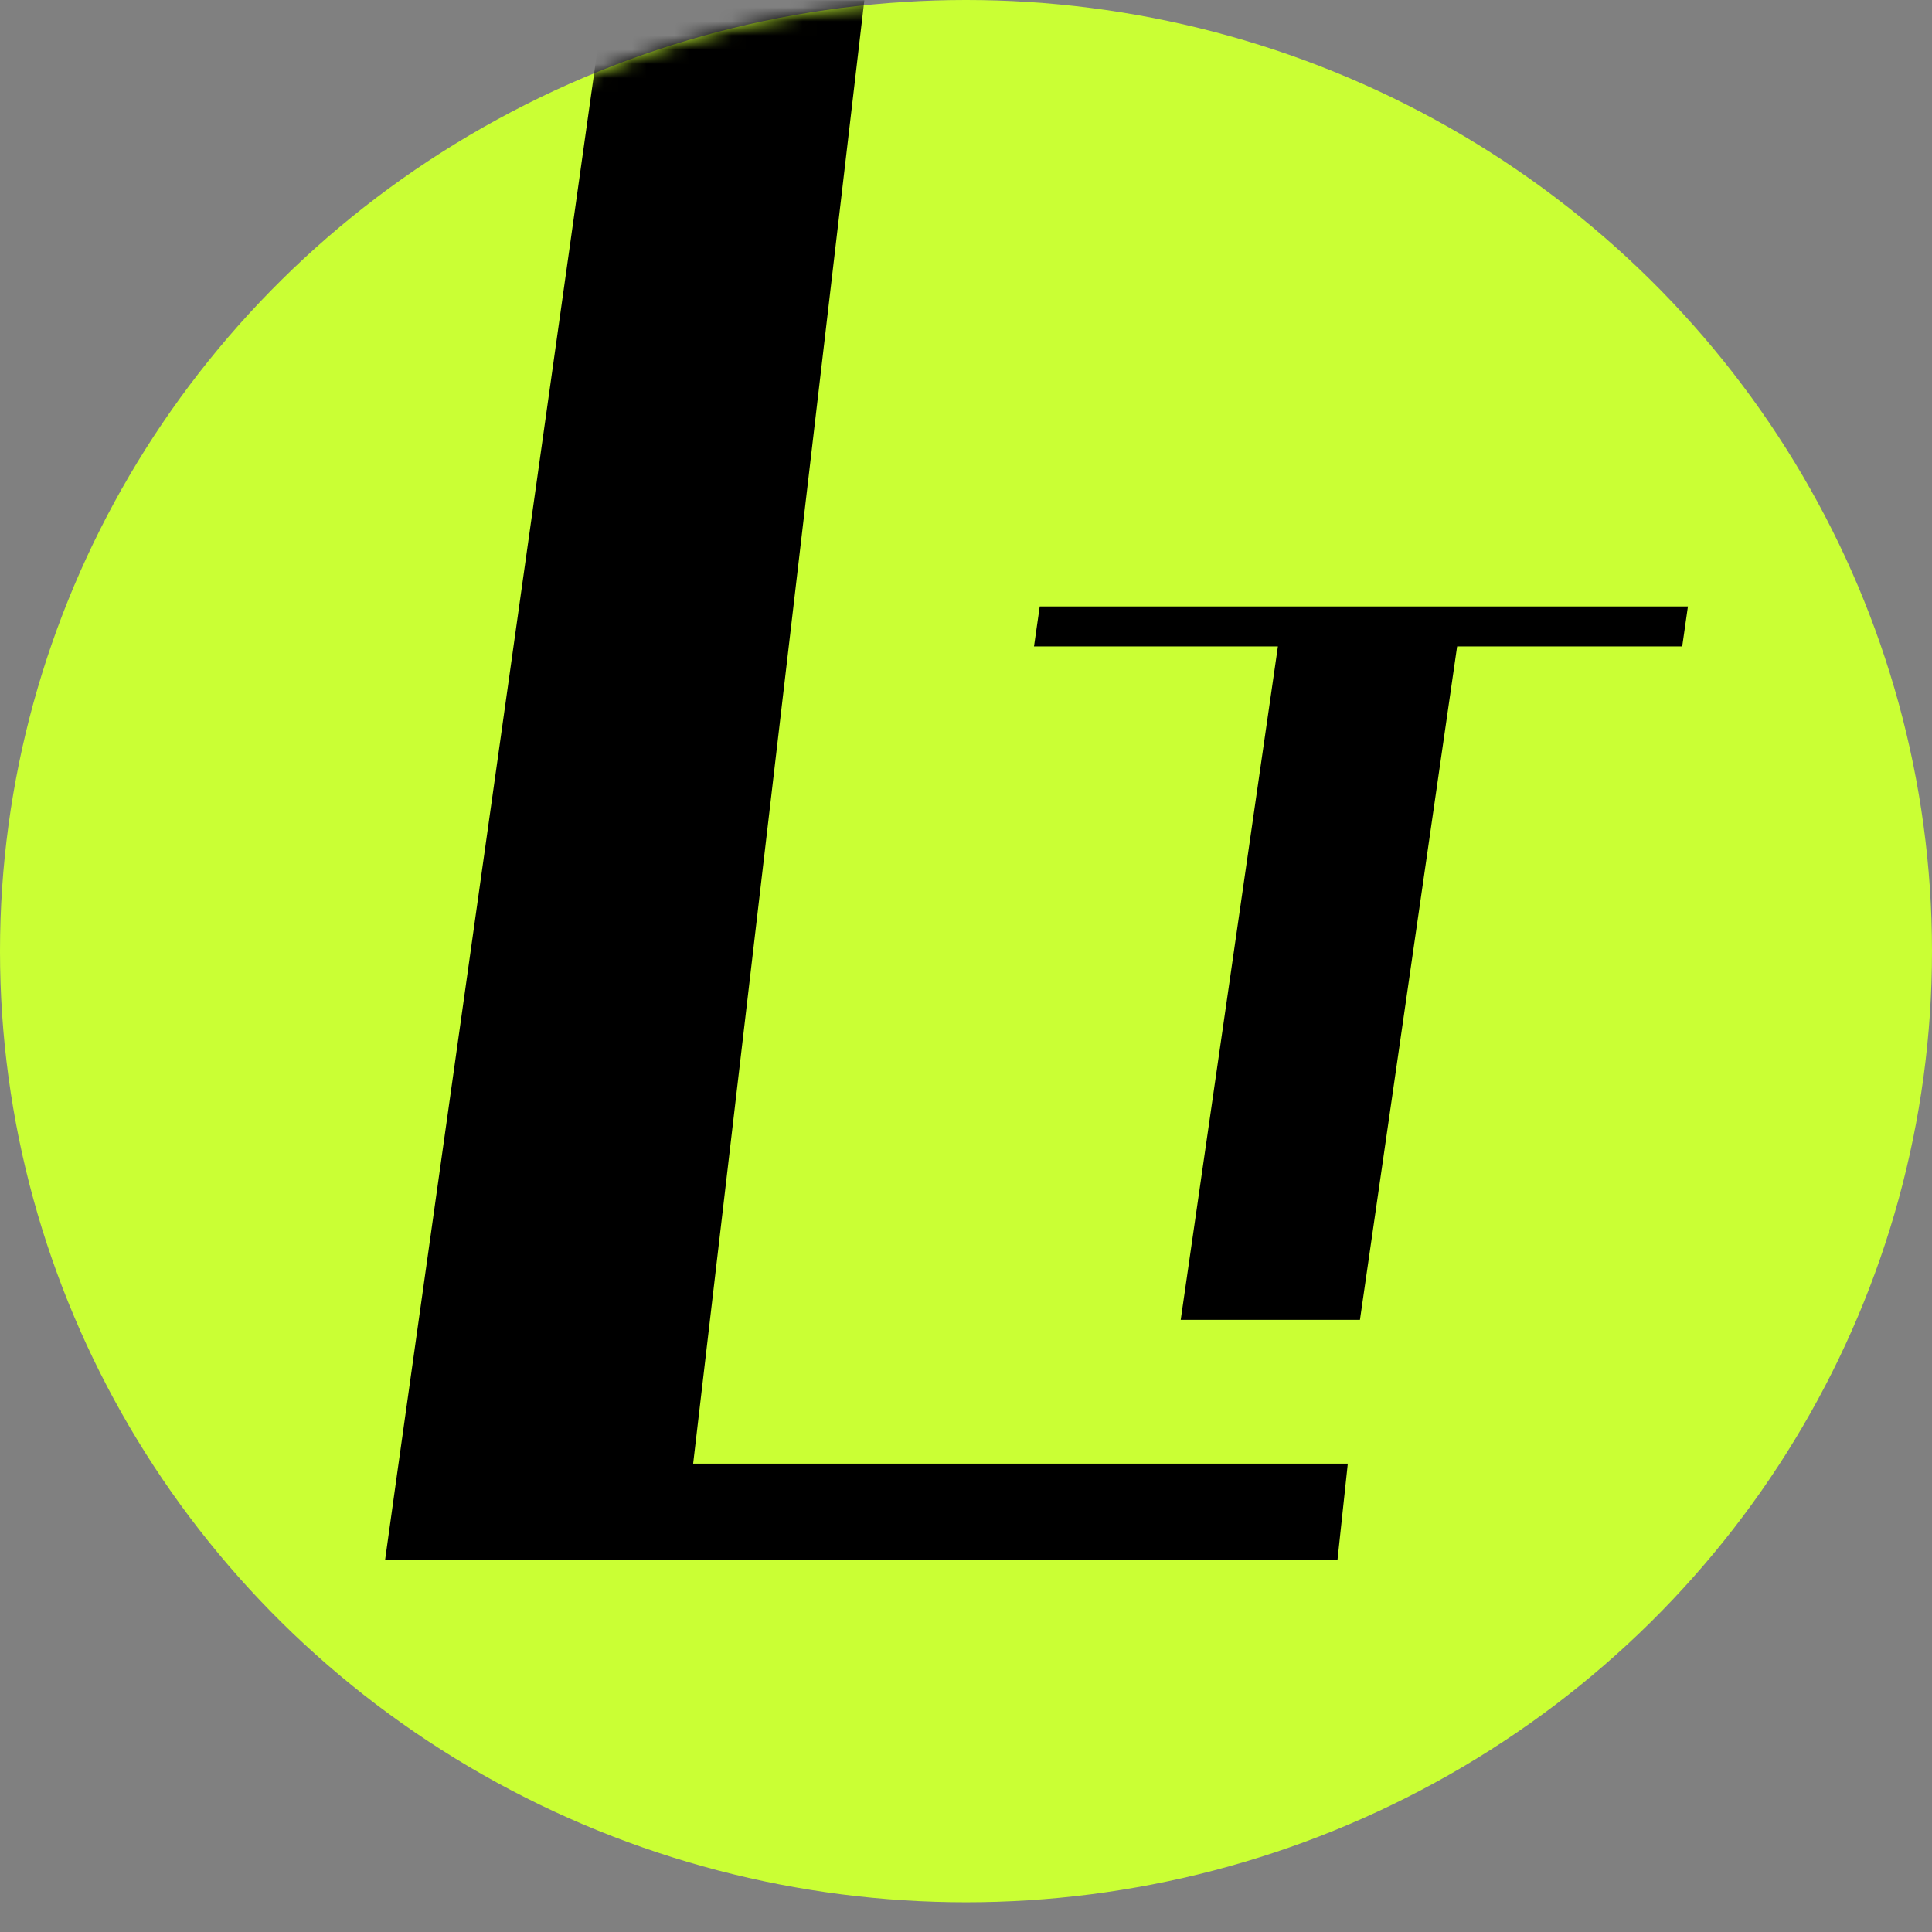 <?xml version="1.0" encoding="UTF-8"?> <svg xmlns="http://www.w3.org/2000/svg" width="136" height="136" viewBox="0 0 136 136" fill="none"><rect x="0" y="0" width="136" height="136" fill="#808080" stroke="none"/> <ellipse cx="68" cy="66.954" rx="68" ry="66.954" fill="#CAFF34"></ellipse> <mask id="mask0_246_1739" style="mask-type:alpha" maskUnits="userSpaceOnUse" x="0" y="0" width="136" height="136"> <circle cx="67.768" cy="67.791" r="67.768" fill="#C0FF3A"></circle> </mask> <g mask="url(#mask0_246_1739)"> <path d="M60.843 0.022L48.793 103.03H94.876L94.15 109.806H45.405H27.108L27.965 103.66L42.546 0.022H60.843Z" fill="black"></path> </g> <path d="M118.818 42.691L118.416 45.503H102.572L95.731 92.907H83.115L89.956 45.503H72.787L73.19 42.691H118.818Z" fill="black"></path> </svg> 